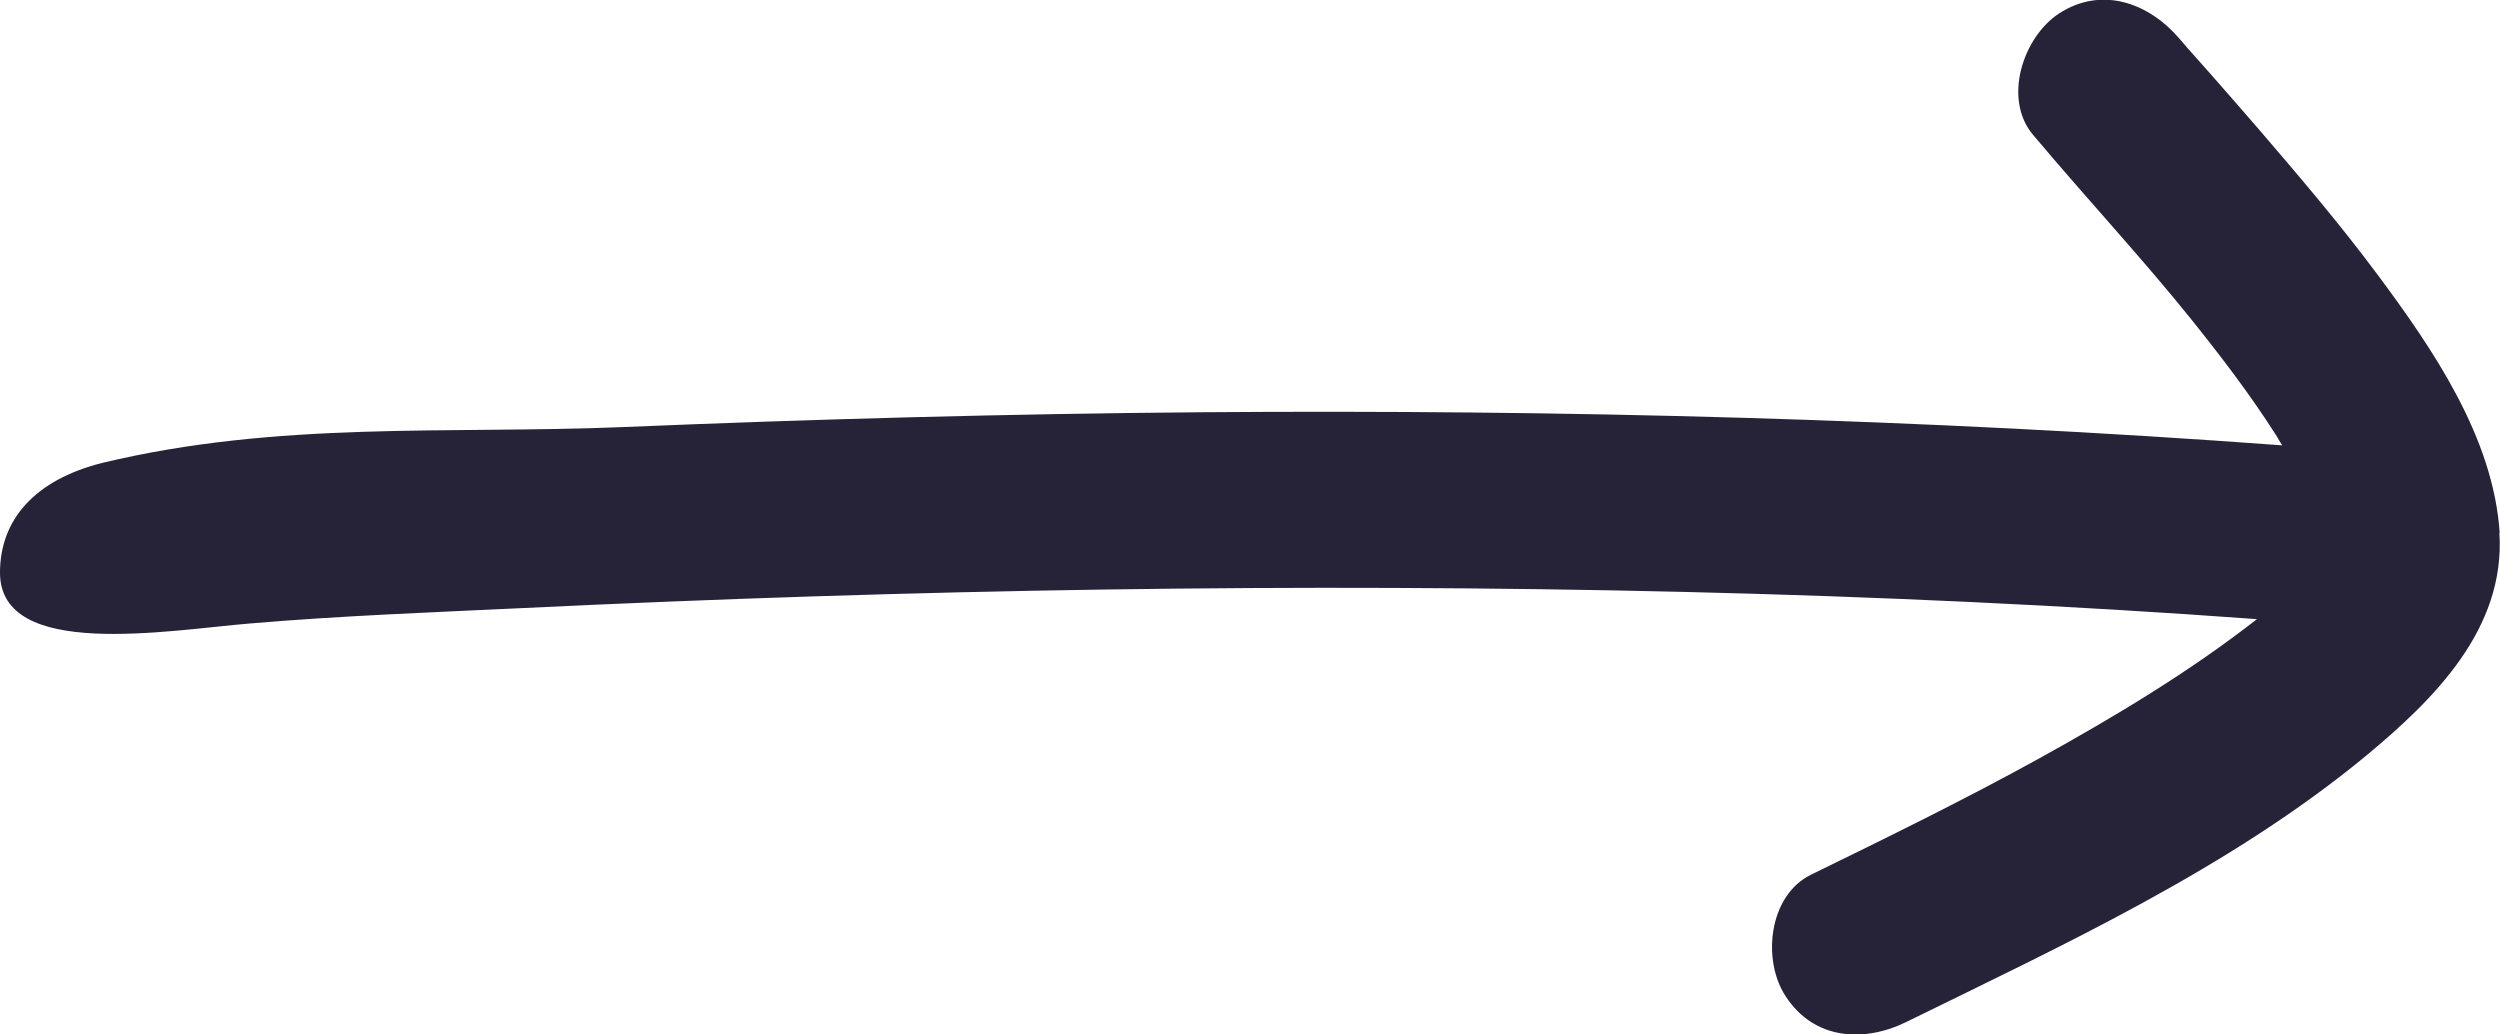 <svg width="58" height="24" viewBox="0 0 58 24" fill="none" xmlns="http://www.w3.org/2000/svg">
<path d="M57.993 12.37C57.85 10.145 56.435 8.086 55.148 6.357C54.283 5.195 53.347 4.097 52.404 2.999C52.039 2.576 51.667 2.152 51.296 1.729C51.117 1.528 50.938 1.327 50.76 1.126C50.66 1.012 50.152 0.416 50.574 0.911C49.866 0.072 48.766 -0.337 47.765 0.316C46.936 0.861 46.457 2.296 47.172 3.135C48.473 4.678 49.709 6.005 50.817 7.383C51.525 8.265 52.211 9.162 52.818 10.117C52.861 10.188 52.897 10.26 52.947 10.332C44.606 9.715 36.244 9.5 27.881 9.564C23.393 9.6 18.912 9.722 14.43 9.909C10.406 10.074 6.447 9.758 2.366 10.741C0.808 11.135 0 12.054 0 13.288C0 15.318 3.895 14.622 5.796 14.465C7.912 14.285 10.042 14.206 12.158 14.106C21.127 13.675 30.111 13.518 39.096 13.733C43.52 13.84 47.944 14.041 52.361 14.364C50.781 15.598 49.052 16.631 47.301 17.6C45.571 18.554 43.798 19.422 42.019 20.291C41.032 20.771 40.875 22.271 41.425 23.11C42.083 24.129 43.248 24.194 44.234 23.706C47.887 21.912 51.725 20.147 54.891 17.535C56.463 16.23 58.129 14.594 57.986 12.362L57.993 12.37Z" fill="#262339"/>
</svg>
